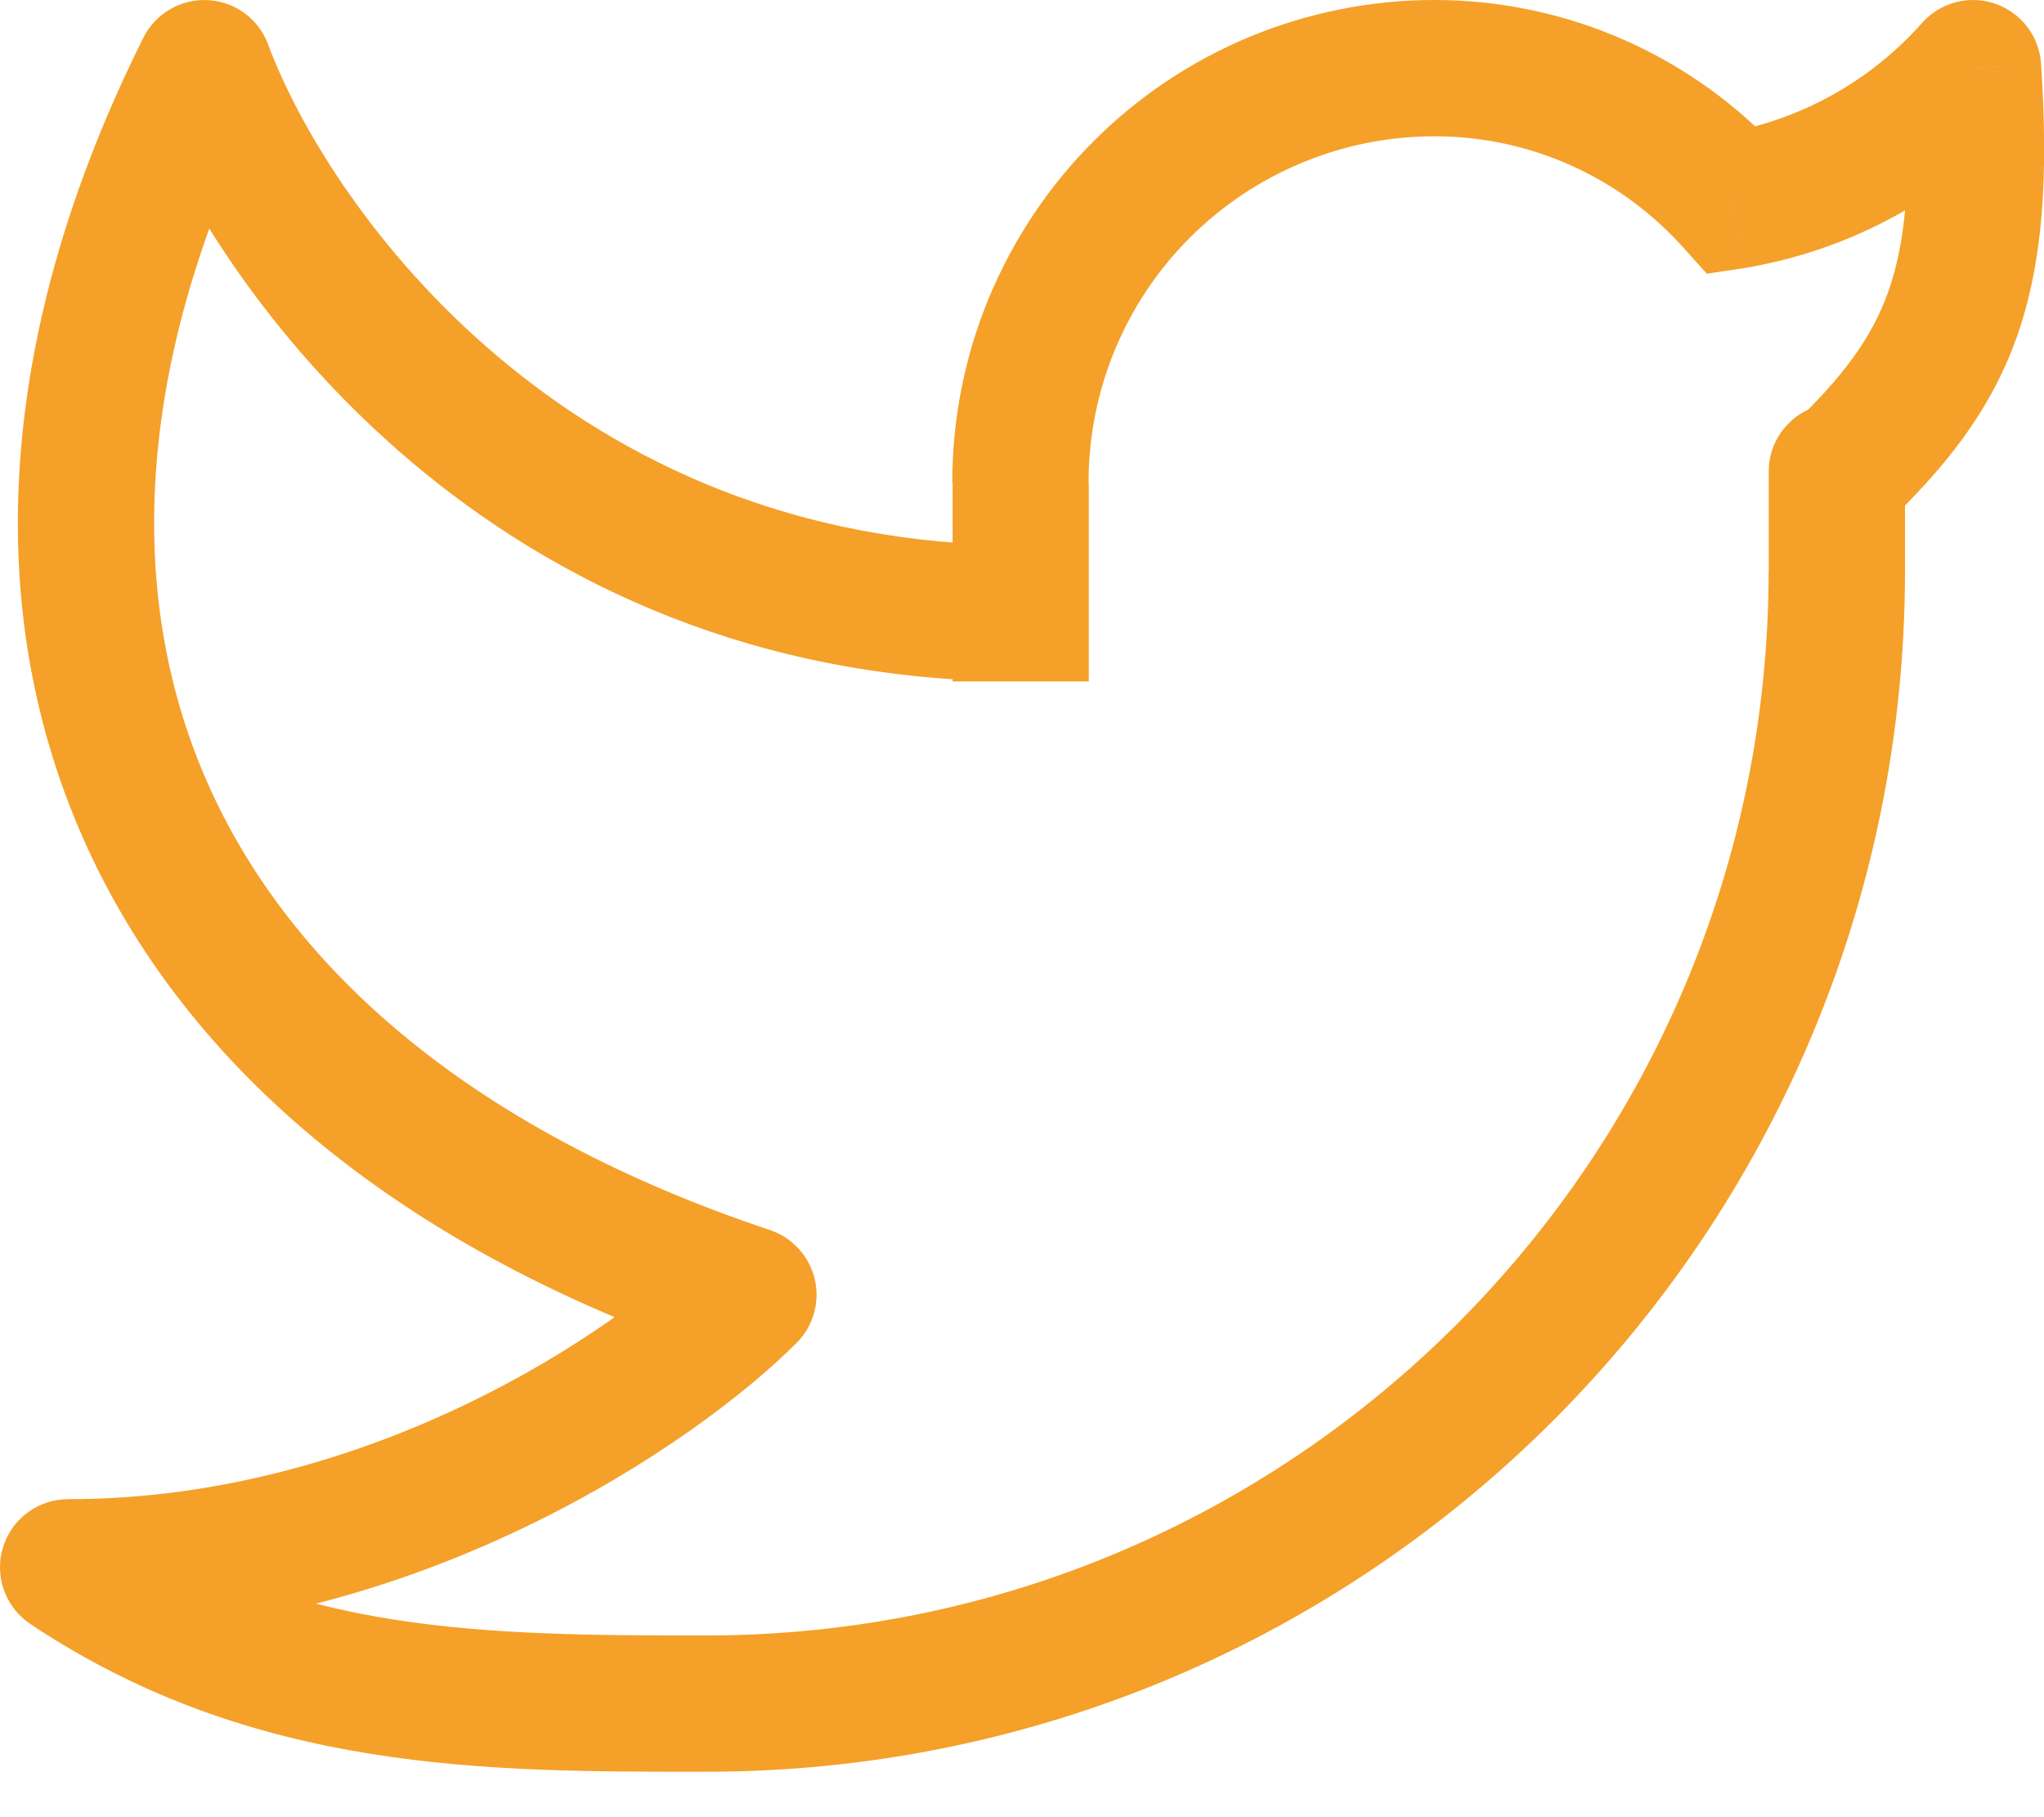 <svg width="18" height="16" viewBox="0 0 18 16" fill="none" xmlns="http://www.w3.org/2000/svg">
<path d="M17.374 0.6L17.974 0.561C17.966 0.443 17.924 0.33 17.852 0.236C17.78 0.142 17.683 0.072 17.571 0.033C17.46 -0.006 17.339 -0.01 17.225 0.019C17.11 0.049 17.008 0.111 16.929 0.199L17.374 0.6ZM16.776 4.151C16.776 3.992 16.713 3.839 16.601 3.727C16.488 3.614 16.335 3.551 16.176 3.551C16.017 3.551 15.864 3.614 15.752 3.727C15.639 3.839 15.576 3.992 15.576 4.151H16.776ZM0.601 13.8V13.2C0.472 13.2 0.346 13.241 0.243 13.318C0.139 13.394 0.063 13.502 0.026 13.626C-0.012 13.749 -0.008 13.881 0.035 14.002C0.079 14.123 0.16 14.227 0.267 14.299L0.601 13.8ZM1.798 0.6L2.361 0.39C2.32 0.281 2.248 0.185 2.154 0.116C2.06 0.047 1.947 0.007 1.83 0.001C1.714 -0.005 1.598 0.023 1.497 0.082C1.396 0.141 1.314 0.228 1.262 0.333L1.798 0.6ZM6.591 11.4L7.016 11.823C7.088 11.751 7.14 11.662 7.168 11.563C7.196 11.465 7.198 11.361 7.175 11.262C7.151 11.163 7.103 11.071 7.034 10.996C6.965 10.92 6.879 10.864 6.782 10.831L6.591 11.4ZM15.259 1.768L14.816 2.171L15.031 2.41L15.35 2.362L15.259 1.768ZM16.776 0.64C16.837 1.573 16.78 2.14 16.629 2.567C16.482 2.981 16.226 3.322 15.761 3.767L16.591 4.633C17.117 4.129 17.523 3.635 17.76 2.968C17.992 2.312 18.04 1.554 17.974 0.561L16.776 0.64ZM16.776 5.024V4.151H15.576V5.026H16.776V5.024ZM8.389 4.249V5.4H9.588V4.249H8.389ZM8.389 5.4V6H9.588V5.4H8.389ZM12.63 0C12.073 0 11.521 0.111 11.005 0.324C10.49 0.538 10.022 0.851 9.628 1.246C9.234 1.64 8.922 2.109 8.708 2.624C8.495 3.139 8.386 3.692 8.386 4.249H9.586C9.586 3.849 9.664 3.453 9.817 3.083C9.97 2.713 10.194 2.377 10.477 2.094C10.76 1.811 11.096 1.586 11.466 1.433C11.835 1.279 12.231 1.2 12.632 1.2V0H12.63ZM15.575 5.024C15.576 10.204 11.385 14.4 6.217 14.4V15.6C12.048 15.6 16.776 10.865 16.776 5.024H15.575ZM1.237 0.81C1.889 2.552 4.337 6 8.988 6V4.8C5.009 4.8 2.906 1.848 2.36 0.39L1.237 0.81ZM1.262 0.333C0.006 2.848 -0.188 5.288 0.726 7.367C1.636 9.439 3.596 11.033 6.401 11.969L6.782 10.831C4.196 9.967 2.56 8.561 1.823 6.883C1.089 5.212 1.196 3.151 2.336 0.868L1.262 0.333ZM6.166 10.976C5.444 11.7 3.272 13.2 0.601 13.2V14.4C3.68 14.4 6.141 12.701 7.016 11.823L6.166 10.976ZM15.705 1.366C15.317 0.935 14.843 0.592 14.313 0.356C13.784 0.121 13.211 -0 12.632 0V1.2C13.497 1.2 14.275 1.573 14.816 2.171L15.705 1.366ZM15.35 2.362C16.305 2.206 17.178 1.725 17.821 1.001L16.929 0.199C16.471 0.716 15.85 1.061 15.169 1.175L15.35 2.362ZM0.267 14.299C2.236 15.612 4.3 15.6 6.217 15.6V14.4C4.261 14.4 2.559 14.386 0.934 13.301L0.267 14.299Z" fill="#F5A029"/>
</svg>
